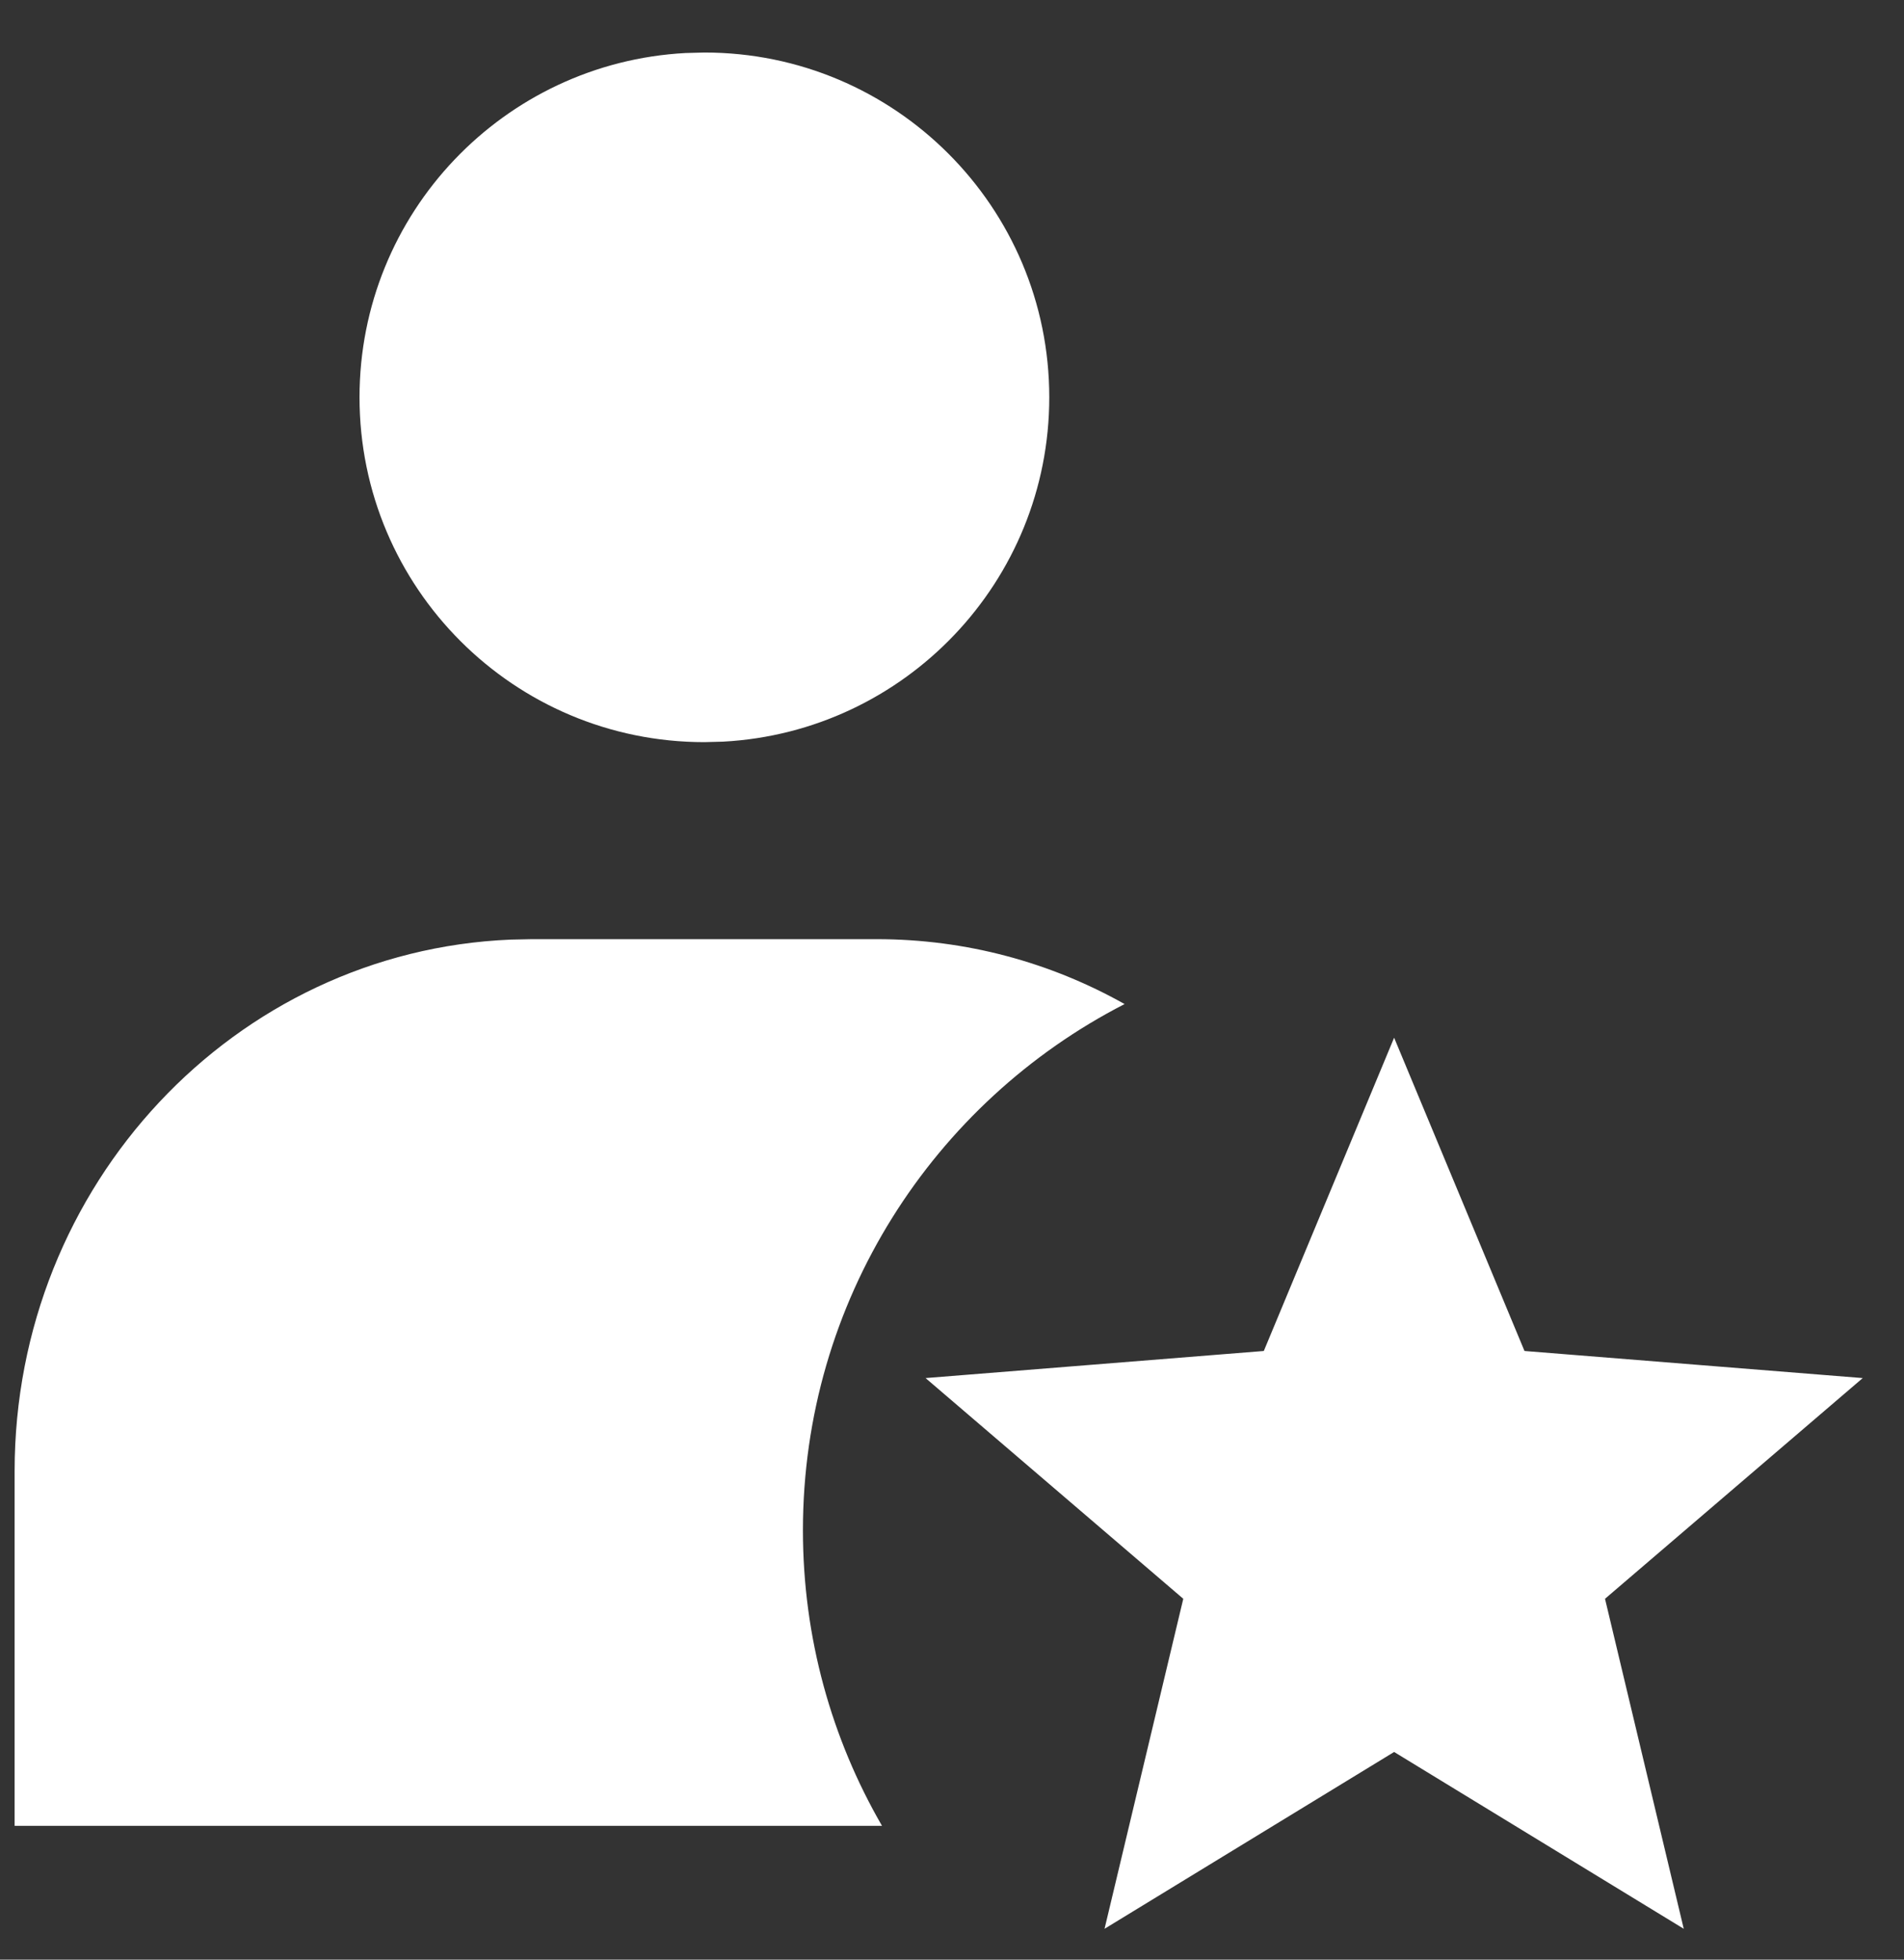 <svg width="34" height="35" viewBox="0 0 34 35" fill="none" xmlns="http://www.w3.org/2000/svg">
<rect x="0" y="0" width="34" height="35" fill="#333333" stroke="none"/>
<path fill-rule="evenodd" clip-rule="evenodd" d="M18.737 7.096C18.737 3.695 15.979 0.938 12.578 0.938L12.24 0.947C8.996 1.122 6.42 3.808 6.42 7.096C6.42 10.498 9.177 13.255 12.578 13.255L12.916 13.246C16.16 13.07 18.737 10.384 18.737 7.096ZM14.338 27.331C14.338 29.255 14.852 31.057 15.75 32.61H0.261V26.276C0.261 21.159 4.193 16.987 9.118 16.782L9.499 16.774H15.658C17.261 16.774 18.768 17.194 20.082 17.933C16.672 19.683 14.338 23.235 14.338 27.331ZM19.724 34.449L24.895 31.291L30.067 34.449L28.661 28.555L33.263 24.613L27.223 24.129L24.895 18.534L22.568 24.129L16.528 24.613L21.13 28.555L19.724 34.449Z" fill="white"/>
</svg>
